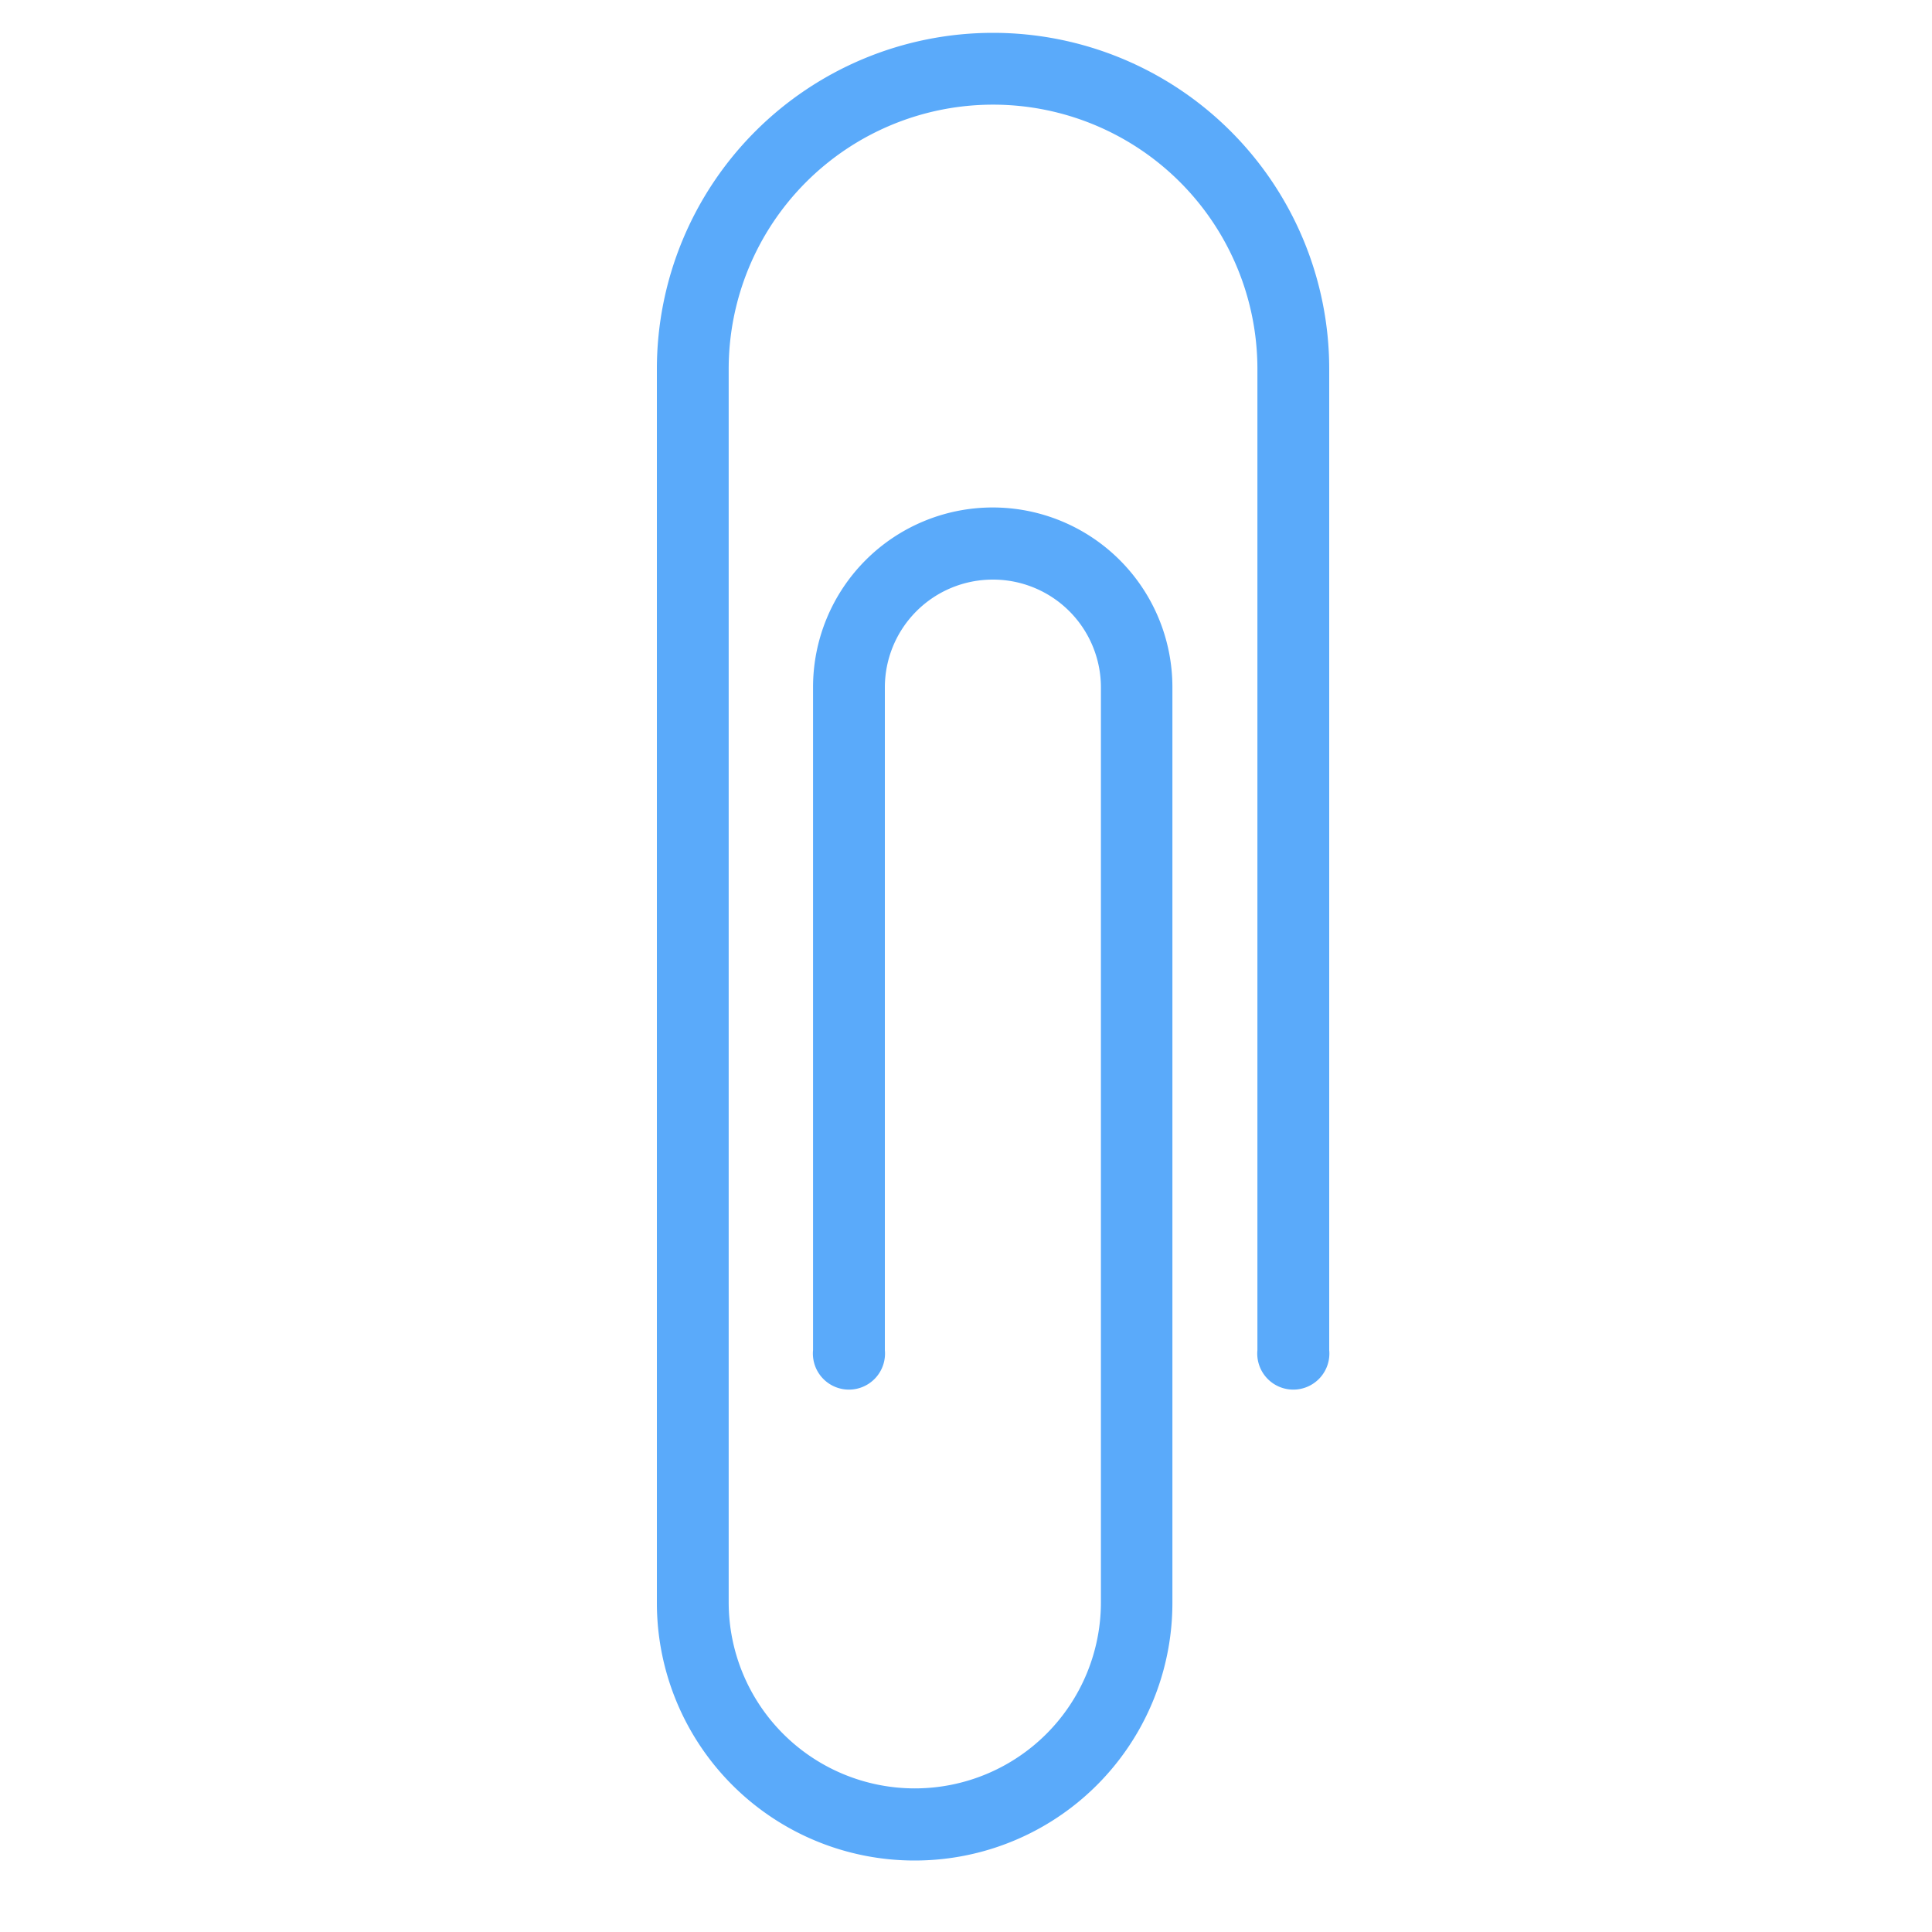 <svg id="locked" xmlns="http://www.w3.org/2000/svg" viewBox="0 0 60 60"><defs><style>.cls-1{fill:#5aaafa;}</style></defs><title>Atlas-Icons-v8 (Page 2)</title><path class="cls-1" d="M28.4,57.78a8,8,0,0,1-8-8V11.46a10.44,10.44,0,1,1,20.88,0V41.93a1.12,1.12,0,1,1-2.23,0V11.46a8.21,8.21,0,1,0-16.42,0v38.3a5.78,5.78,0,1,0,11.56,0V21.34A3.35,3.35,0,0,0,30.83,18a3.35,3.35,0,0,0-3.35,3.35V41.93a1.12,1.12,0,1,1-2.23,0V21.34a5.58,5.58,0,1,1,11.16,0V49.77A8,8,0,0,1,28.4,57.78Z"/></svg>